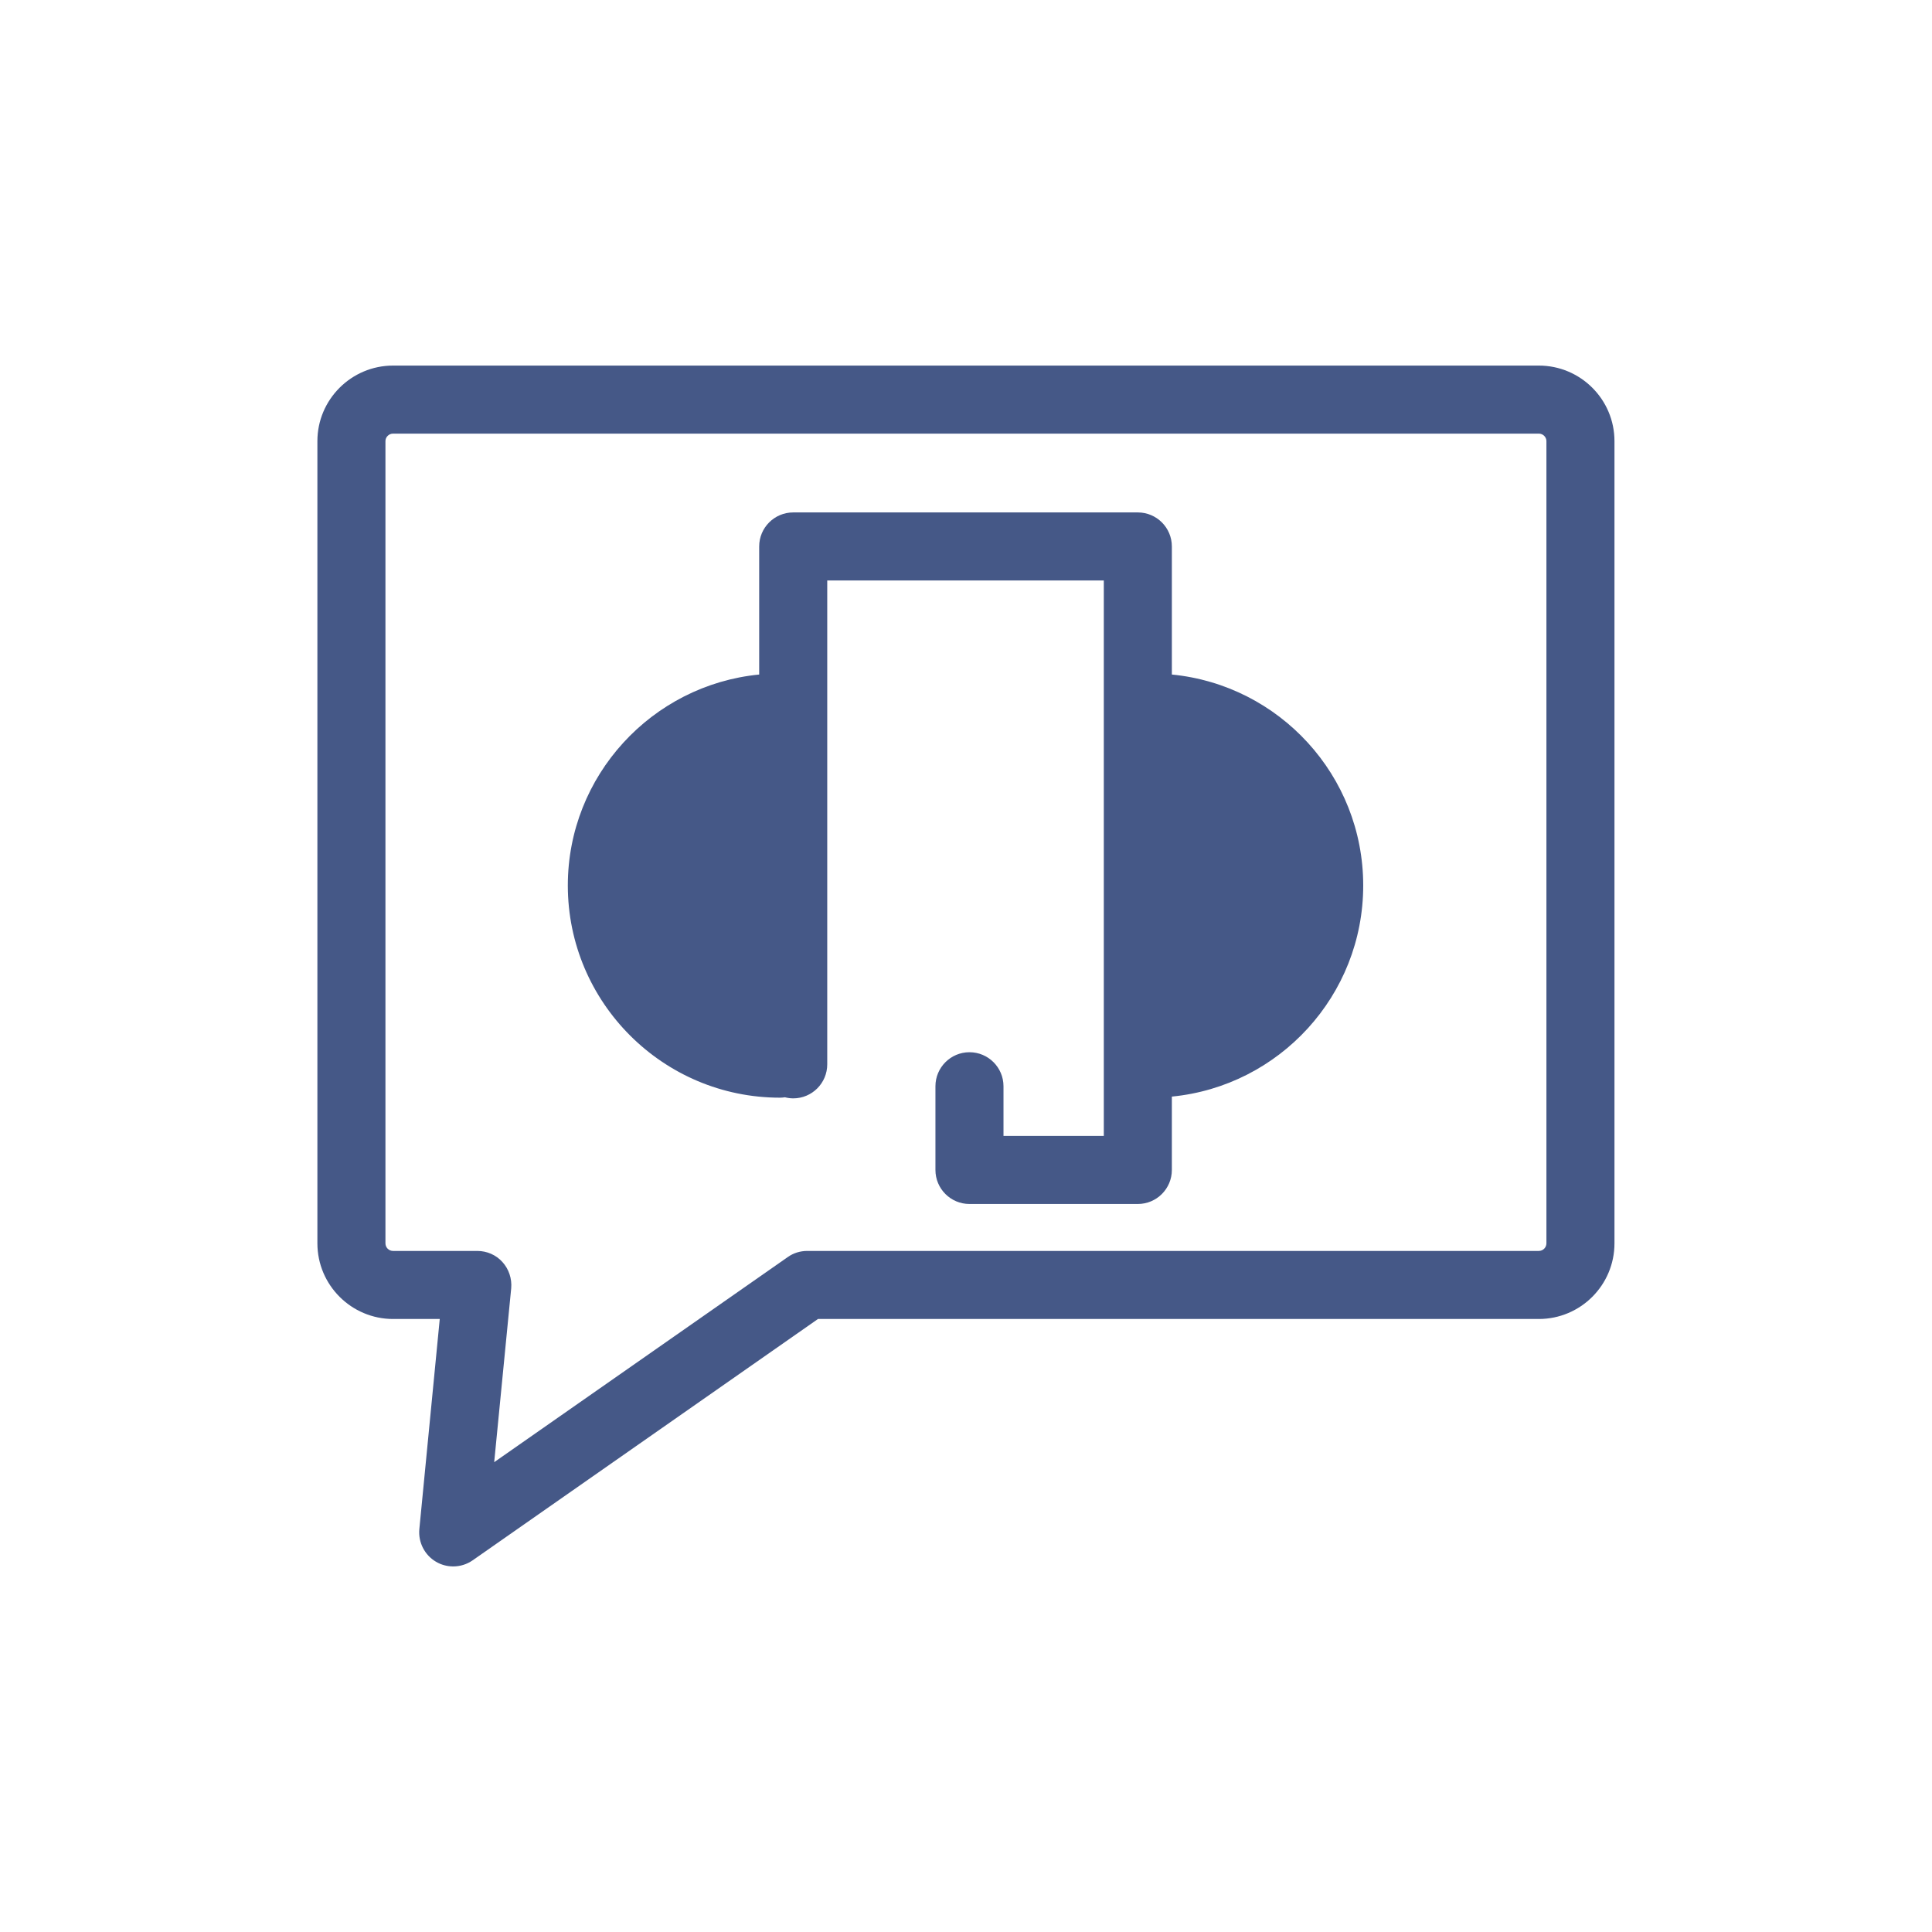 <?xml version="1.0" encoding="UTF-8"?><svg id="_레이어_4" xmlns="http://www.w3.org/2000/svg" viewBox="0 0 141.95 141.95"><defs><style>.cls-1{fill:#455887;stroke-width:0px;}</style></defs><path class="cls-1" d="M118.62,32.41v58.94c0,3.07-2.49,5.56-5.56,5.56h-52.96l-25.37,17.73c-.43.3-.93.45-1.43.45-.43,0-.87-.11-1.26-.34-.84-.49-1.32-1.43-1.23-2.4l1.5-15.44h-3.43c-3.06,0-5.56-2.49-5.56-5.56v-58.94c0-3.06,2.5-5.55,5.56-5.55h84.18c3.07,0,5.56,2.49,5.56,5.55ZM113.62,91.35v-58.94c0-.3-.25-.55-.56-.55H28.88c-.31,0-.56.25-.56.55v58.94c0,.31.25.56.56.56h6.19c.7,0,1.38.29,1.85.82.47.52.7,1.22.64,1.92l-1.25,12.78,21.57-15.07c.42-.3.92-.45,1.43-.45h53.75c.31,0,.56-.25.56-.56Z"/><path class="cls-1" d="M86.1,49.56v-9.41c0-1.38-1.12-2.5-2.5-2.5h-25.32c-1.38,0-2.5,1.12-2.5,2.5v9.41c-7.88.77-14.06,7.43-14.06,15.5,0,8.6,7,15.59,15.59,15.59.12,0,.24-.01.36-.03.2.05.4.08.61.08,1.38,0,2.5-1.12,2.5-2.5v-35.55h20.32v40.81h-7.37v-3.65c0-1.38-1.12-2.5-2.5-2.5s-2.5,1.12-2.5,2.5v6.15c0,1.38,1.12,2.5,2.5,2.5h12.37c1.38,0,2.5-1.12,2.5-2.5v-5.39c7.89-.77,14.06-7.43,14.06-15.51s-6.17-14.73-14.06-15.5Z"/></svg>